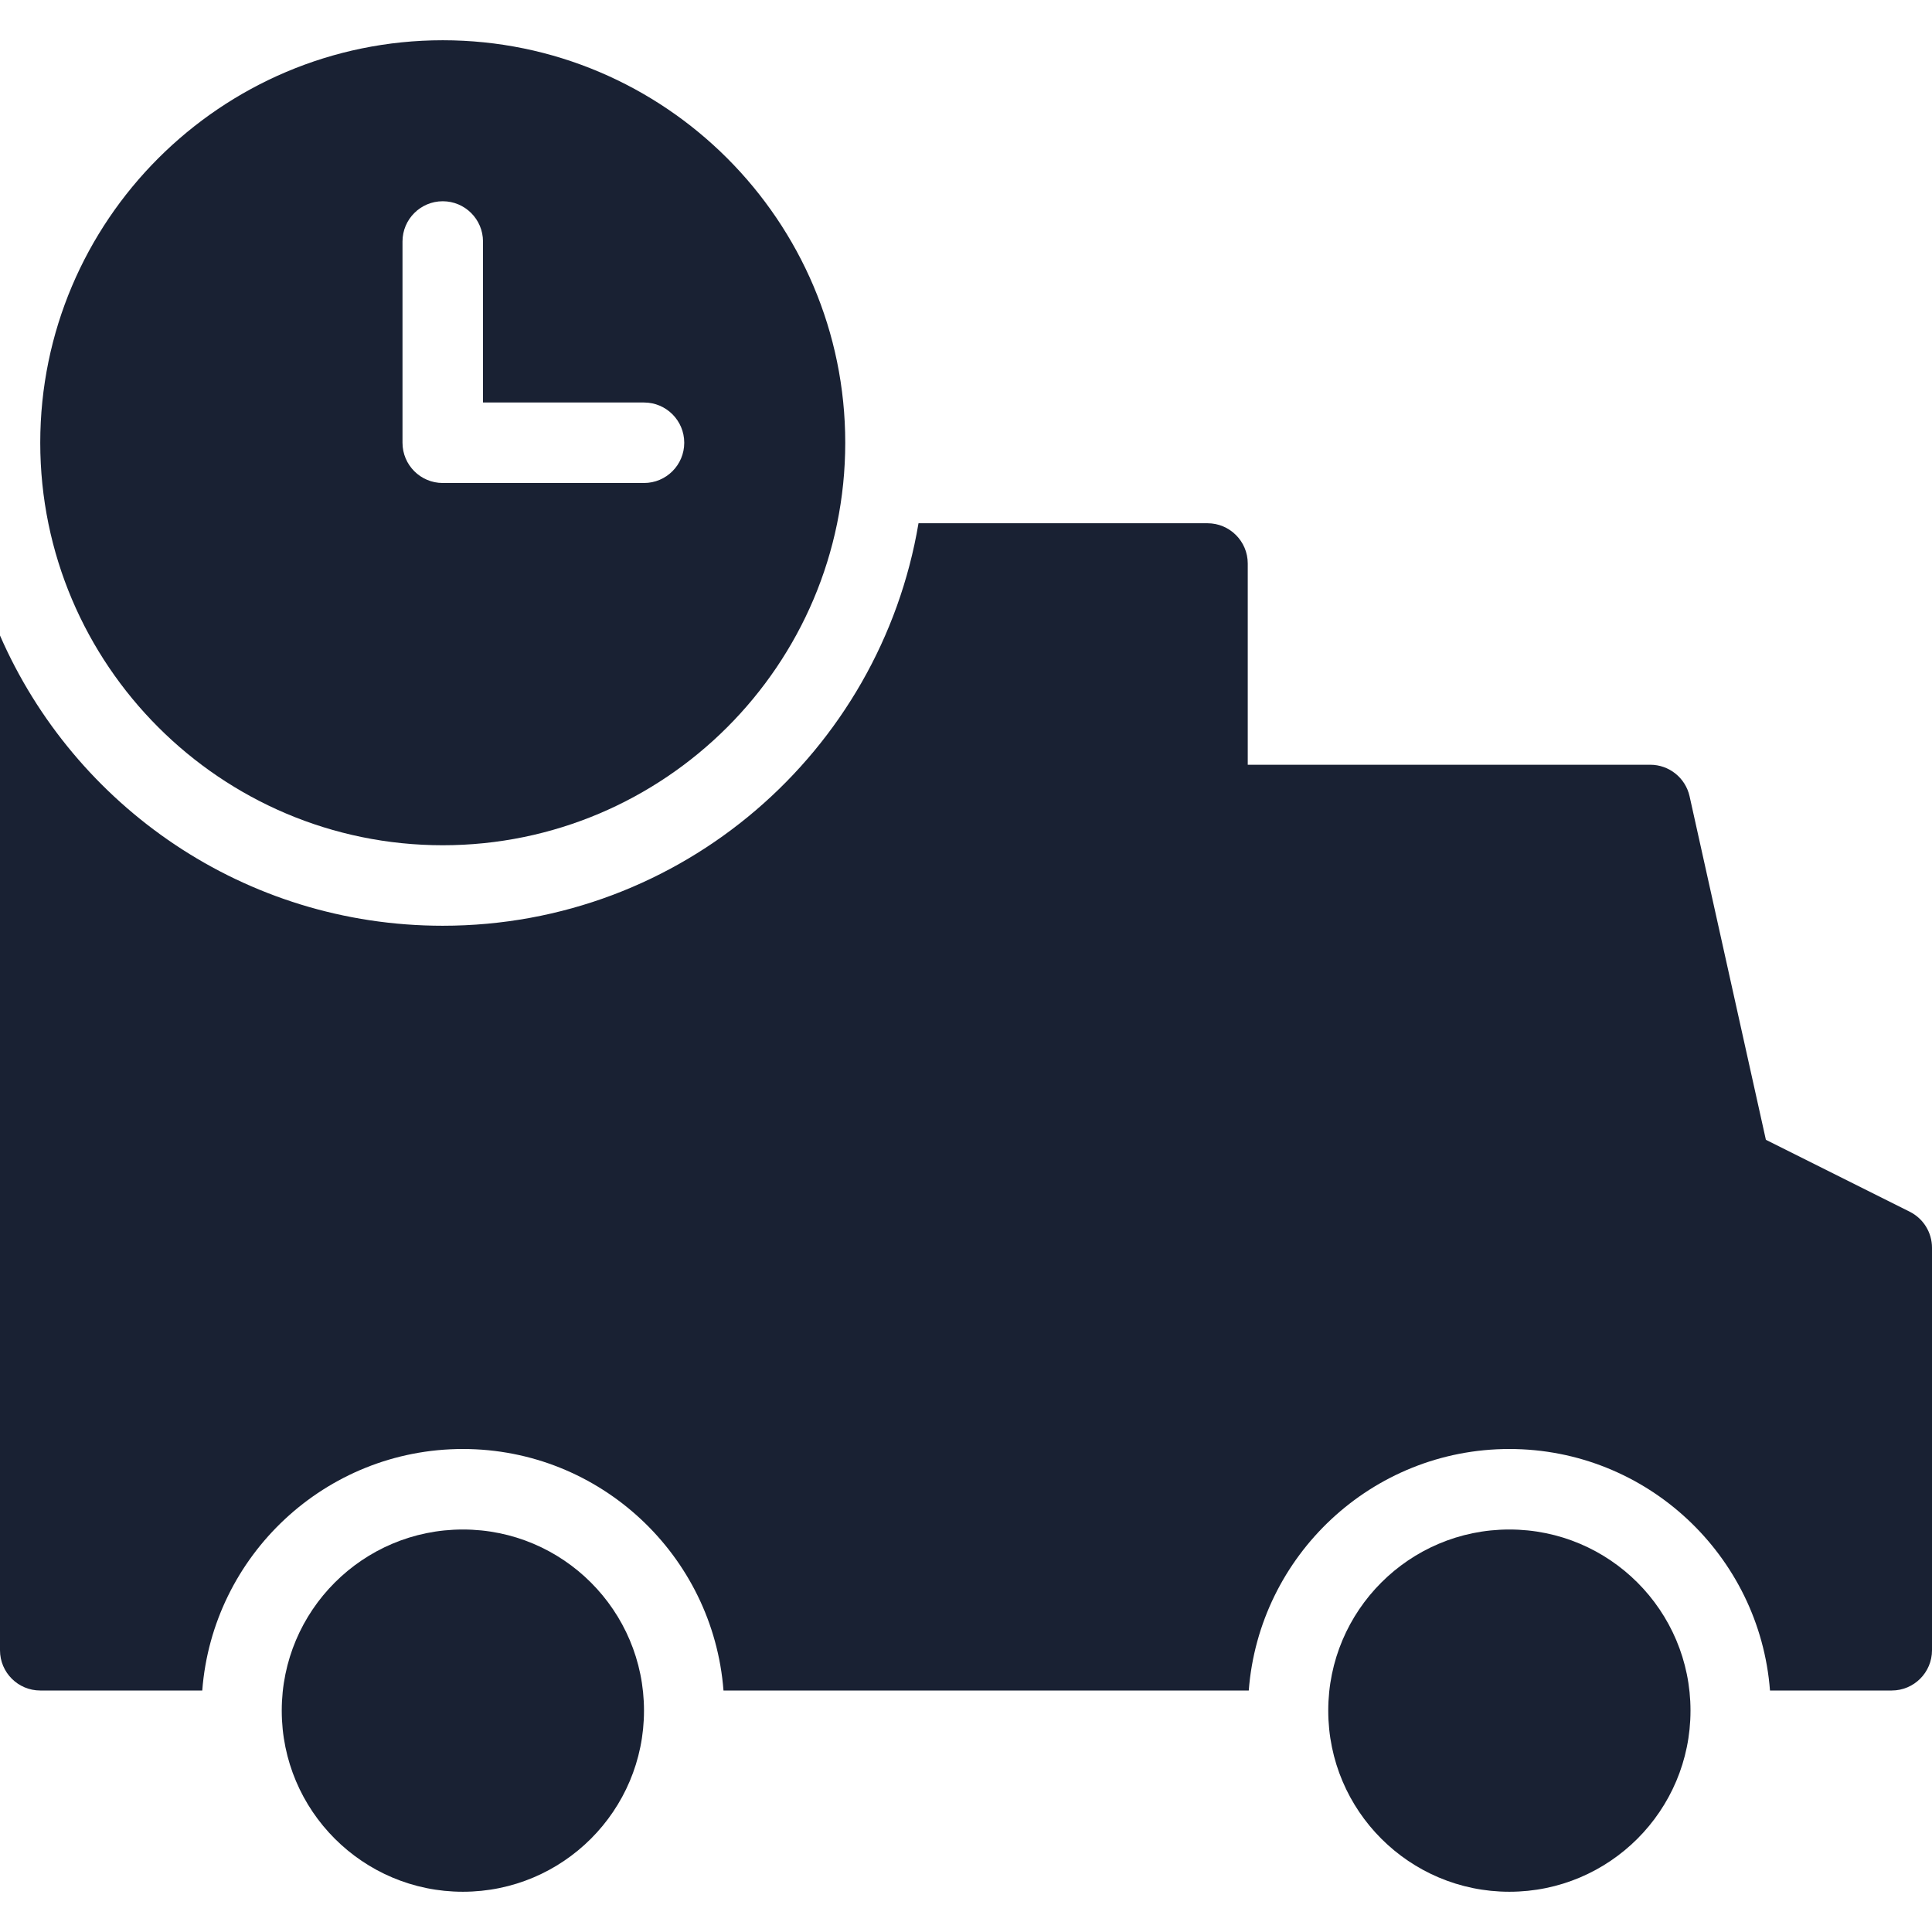 <svg xmlns="http://www.w3.org/2000/svg" viewBox="0 0 48 48" width="48" height="48"><title>delivery time</title><g class="nc-icon-wrapper" fill="#192133"><circle data-color="color-2" cx="11.5" cy="42.5" r="4.5"/> <circle data-color="color-2" cx="37.5" cy="42.5" r="4.5"/> <path fill="#192133" d="M47.447,30.105l-3.574-1.787l-1.896-8.535C41.875,19.326,41.469,19,41,19H31v-5c0-0.552-0.448-1-1-1h-7.18 C21.866,18.673,16.944,23,11,23c-4.924,0-9.15-2.968-11-7.211V41c0,0.552,0.448,1,1,1h4.025c0.257-3.351,3.059-6,6.475-6 s6.218,2.649,6.475,6H30h1.025c0.257-3.351,3.059-6,6.475-6s6.218,2.649,6.475,6H47c0.552,0,1-0.448,1-1V31 C48,30.621,47.786,30.275,47.447,30.105z"/> <path data-color="color-2" d="M11,1C5.486,1,1,5.486,1,11s4.486,10,10,10s10-4.486,10-10S16.514,1,11,1z M16,12h-5 c-0.552,0-1-0.448-1-1V6c0-0.552,0.448-1,1-1s1,0.448,1,1v4h4c0.552,0,1,0.448,1,1S16.552,12,16,12z"/></g></svg>